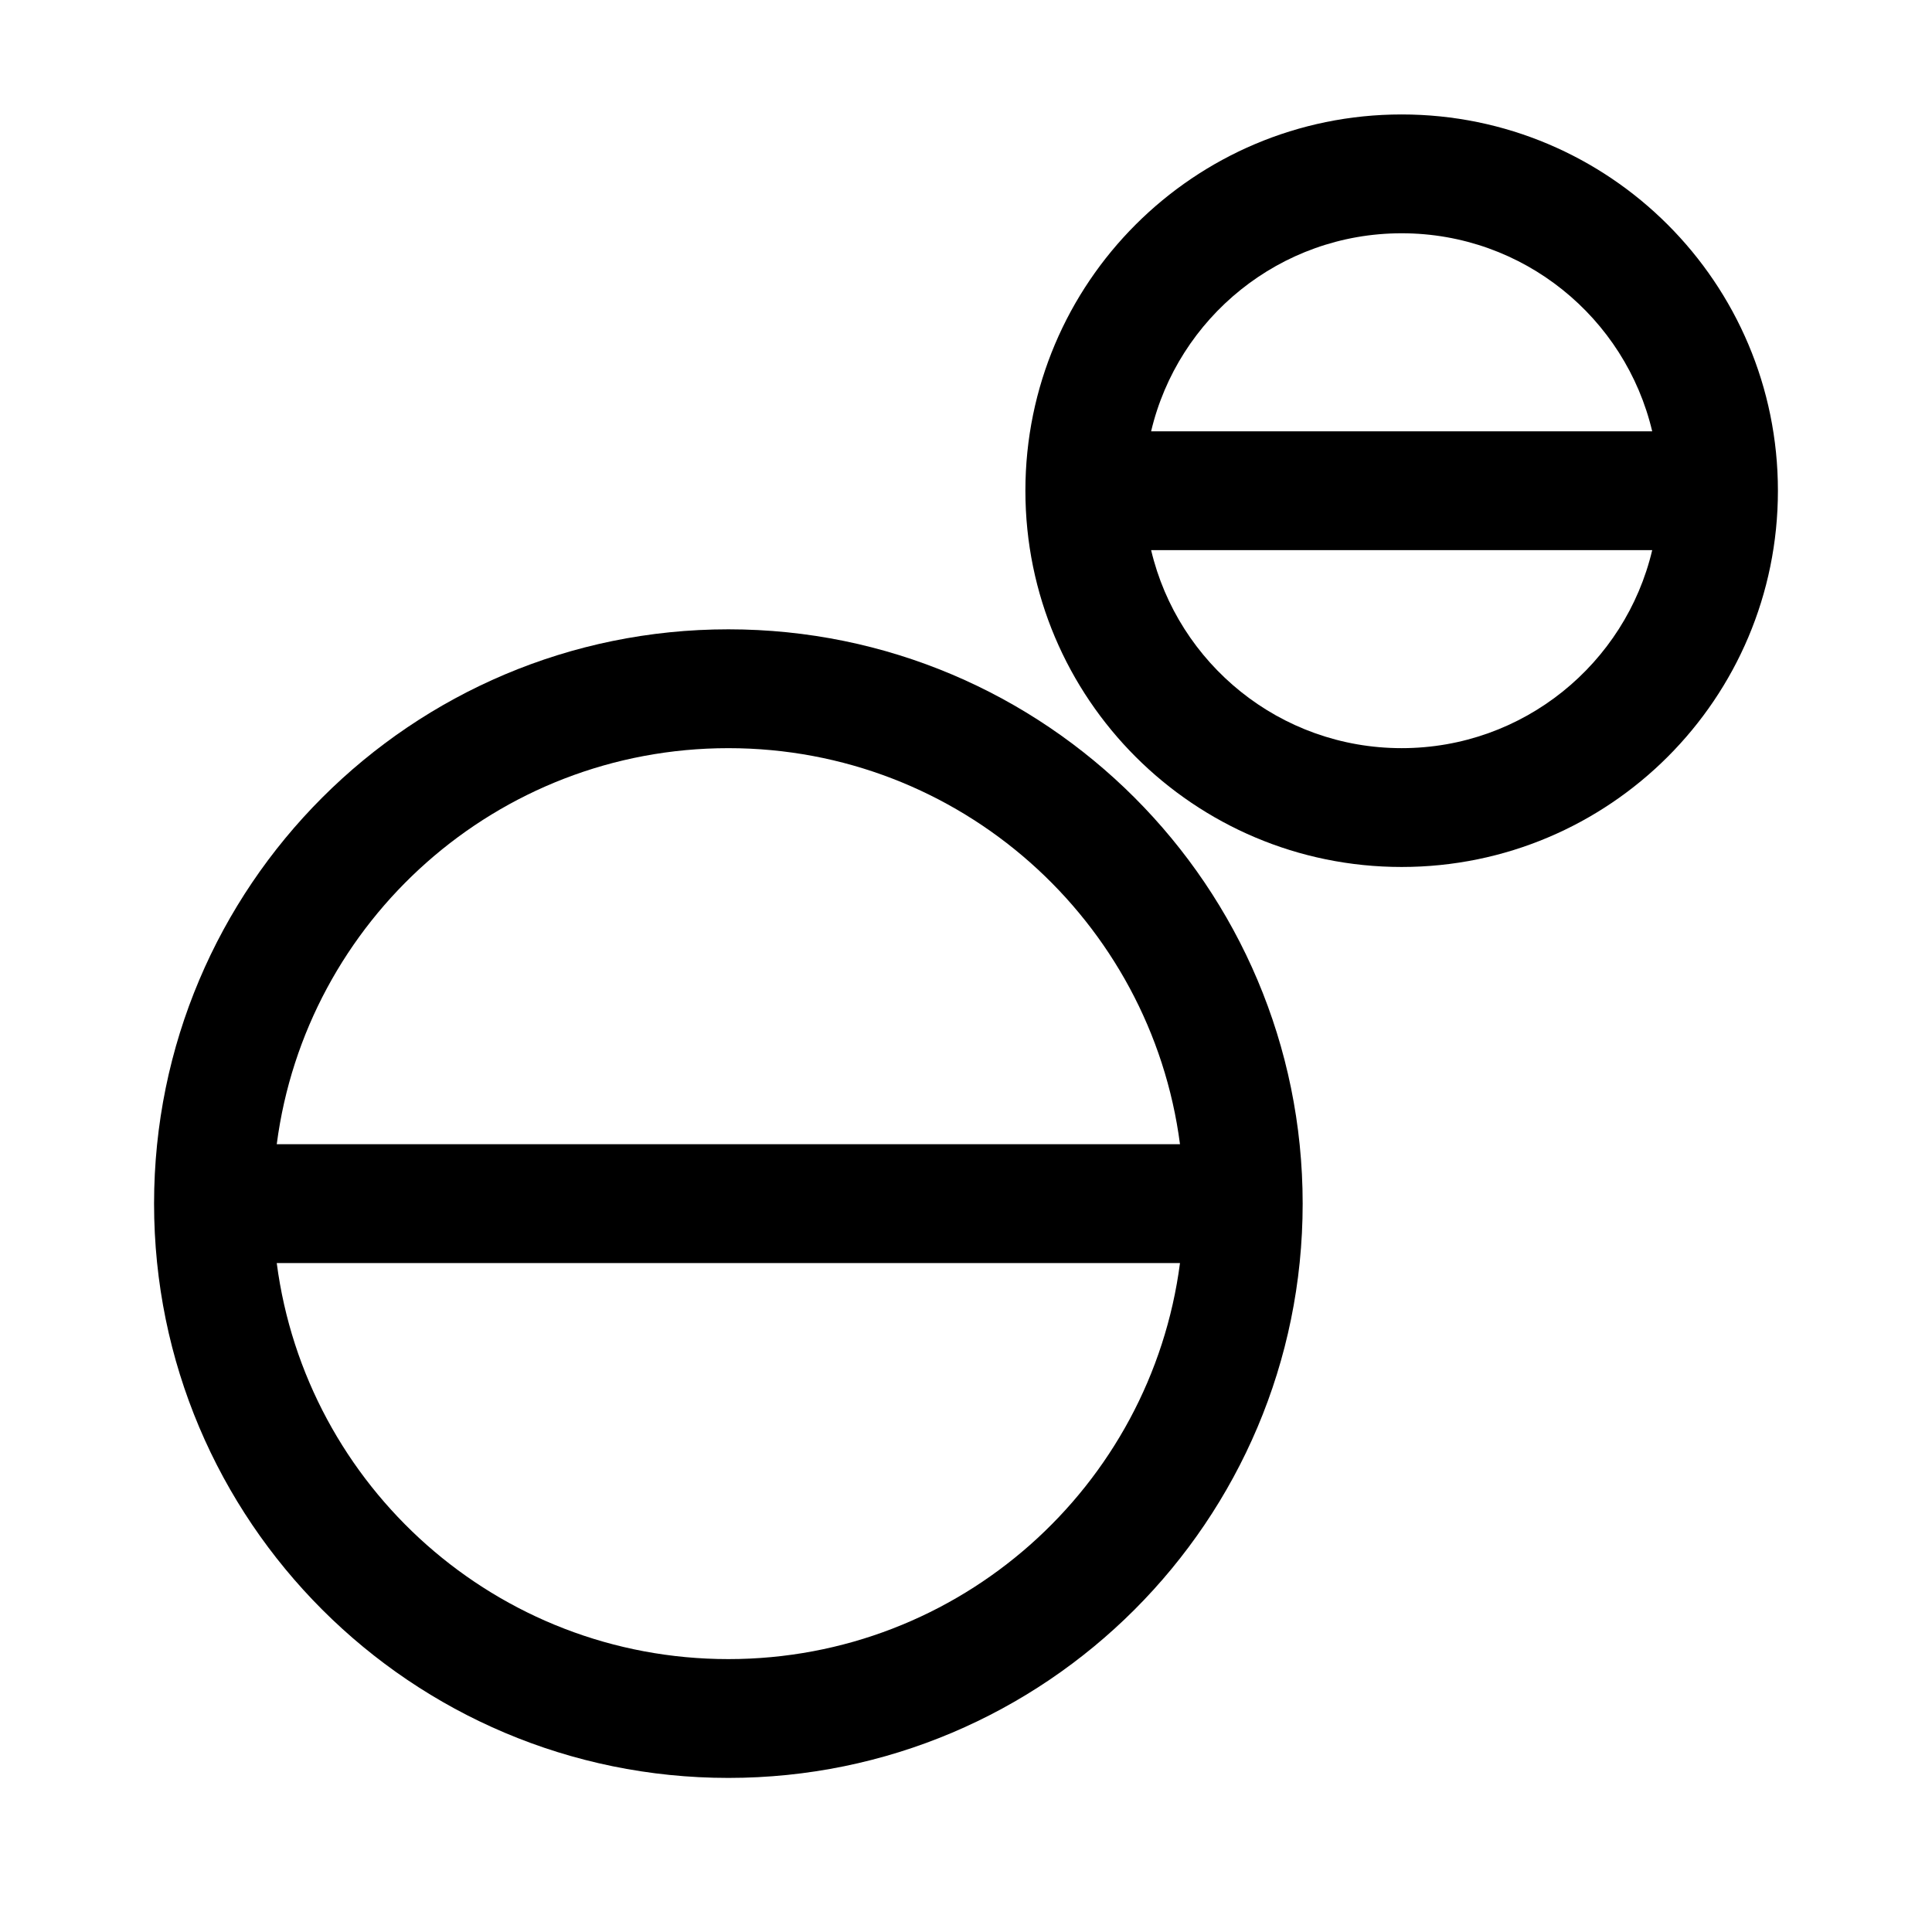 <?xml version="1.0" encoding="UTF-8"?>
<!-- Uploaded to: SVG Repo, www.svgrepo.com, Generator: SVG Repo Mixer Tools -->
<svg fill="#000000" width="800px" height="800px" version="1.1" viewBox="144 144 512 512" xmlns="http://www.w3.org/2000/svg">
 <g fill-rule="evenodd">
  <path d="m217.34 447.23h239.37c-7.715-59.227-58.359-104.96-119.68-104.96-61.328 0-111.97 45.734-119.69 104.96zm239.37 31.488h-239.37c7.715 59.227 58.359 104.96 119.69 104.96 61.324 0 111.97-45.734 119.68-104.96zm-271.88-15.742c0-84.055 68.141-152.2 152.2-152.2 84.055 0 152.19 68.141 152.19 152.2 0 84.051-68.137 152.19-152.19 152.19-84.055 0-152.2-68.141-152.2-152.19z"/>
  <path d="m449.06 258.3h132.79c-7.106-30.086-34.137-52.48-66.398-52.48-32.258 0-59.289 22.395-66.395 52.48zm132.79 31.488h-132.79c7.106 30.09 34.137 52.48 66.395 52.48 32.262 0 59.293-22.391 66.398-52.48zm-166.11-15.742c0-55.07 44.641-99.715 99.711-99.715 55.074 0 99.715 44.645 99.715 99.715s-44.641 99.711-99.715 99.711c-55.07 0-99.711-44.641-99.711-99.711z"/>
 </g>
</svg>